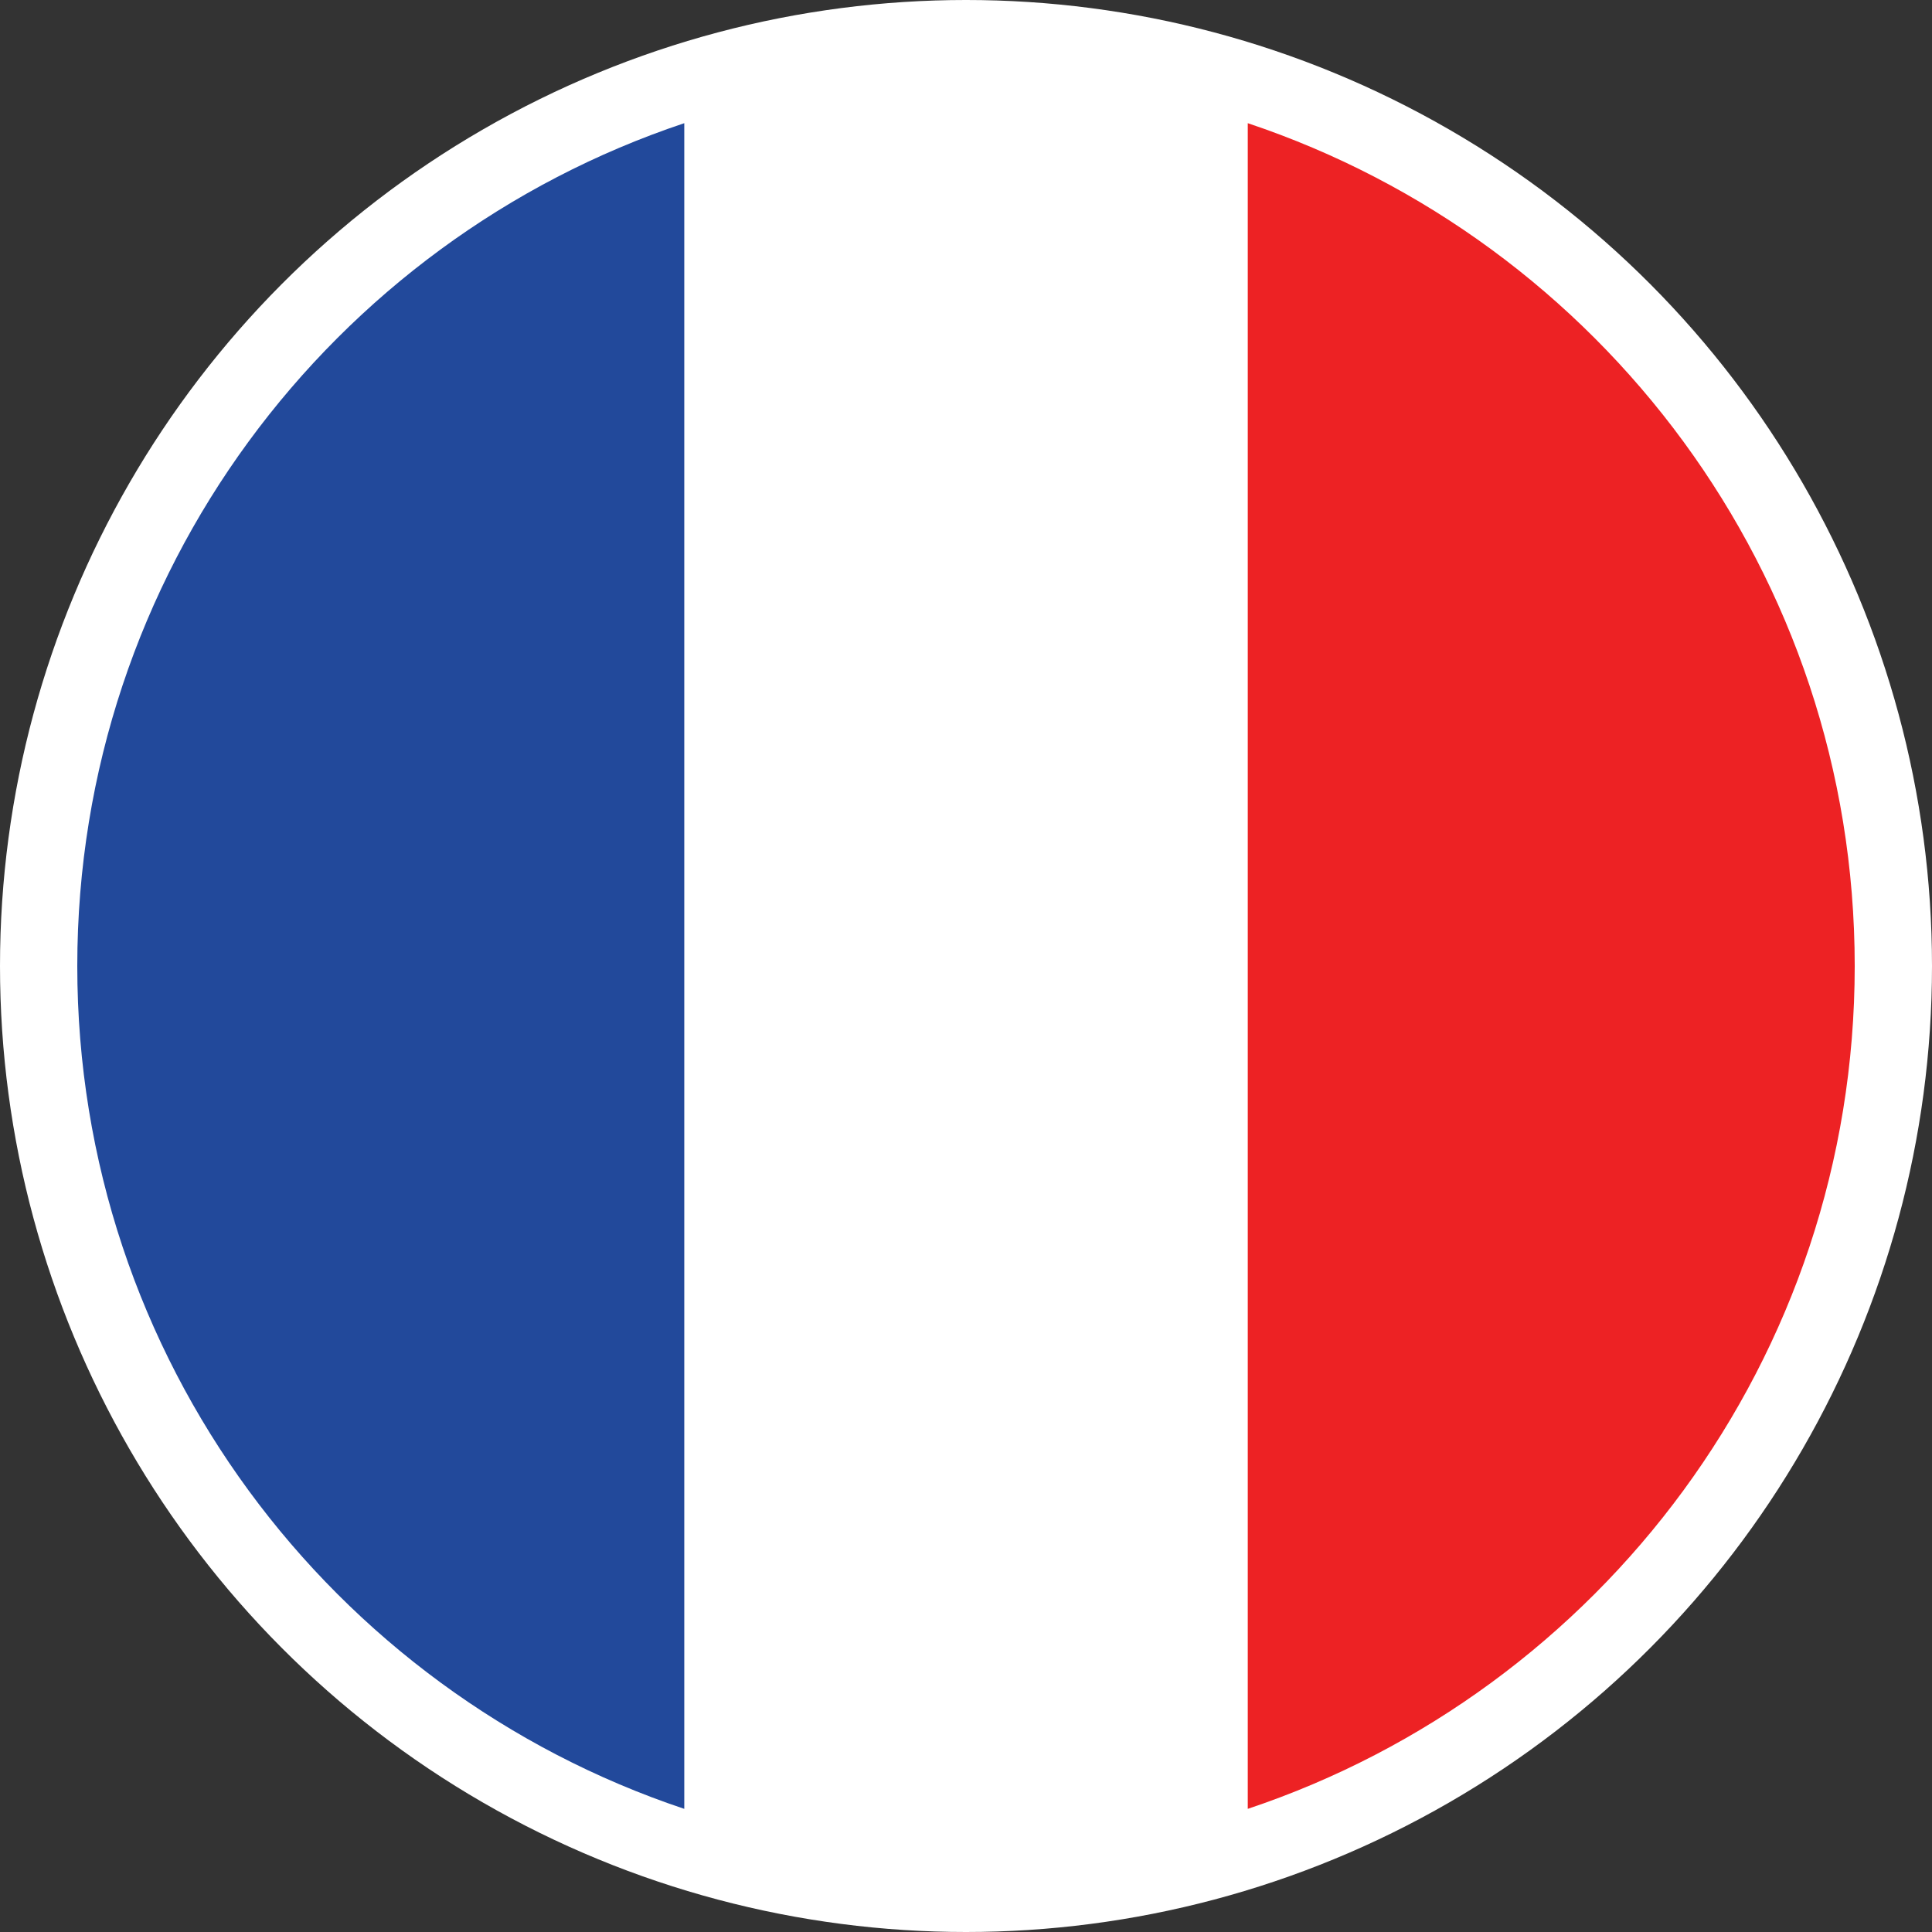 <?xml version="1.0" encoding="utf-8"?>
<!-- Generator: Adobe Illustrator 17.0.0, SVG Export Plug-In . SVG Version: 6.00 Build 0)  -->
<!DOCTYPE svg PUBLIC "-//W3C//DTD SVG 1.1//EN" "http://www.w3.org/Graphics/SVG/1.1/DTD/svg11.dtd">
<svg version="1.1" id="Layer_1" xmlns="http://www.w3.org/2000/svg" xmlns:xlink="http://www.w3.org/1999/xlink" x="0px" y="0px"
	 width="50px" height="50px" viewBox="0 0 50 50" enable-background="new 0 0 50 50" xml:space="preserve">
<rect x="0" y="0" width="50" height="50" fill="#333333" stroke="none"/>
<g>
	<circle fill="#FFFFFF" cx="25" cy="25" r="25"/>
	<path fill="#ED2224" d="M48,25.001c0-10.153-6.581-18.763-15.708-21.813v43.625C41.419,43.763,48,35.153,48,25.001z"/>
	<path fill="#22499B" d="M2,25.001c0,10.152,6.581,18.762,15.709,21.812V3.188C8.581,6.237,2,14.848,2,25.001z"/>
</g>
</svg>
